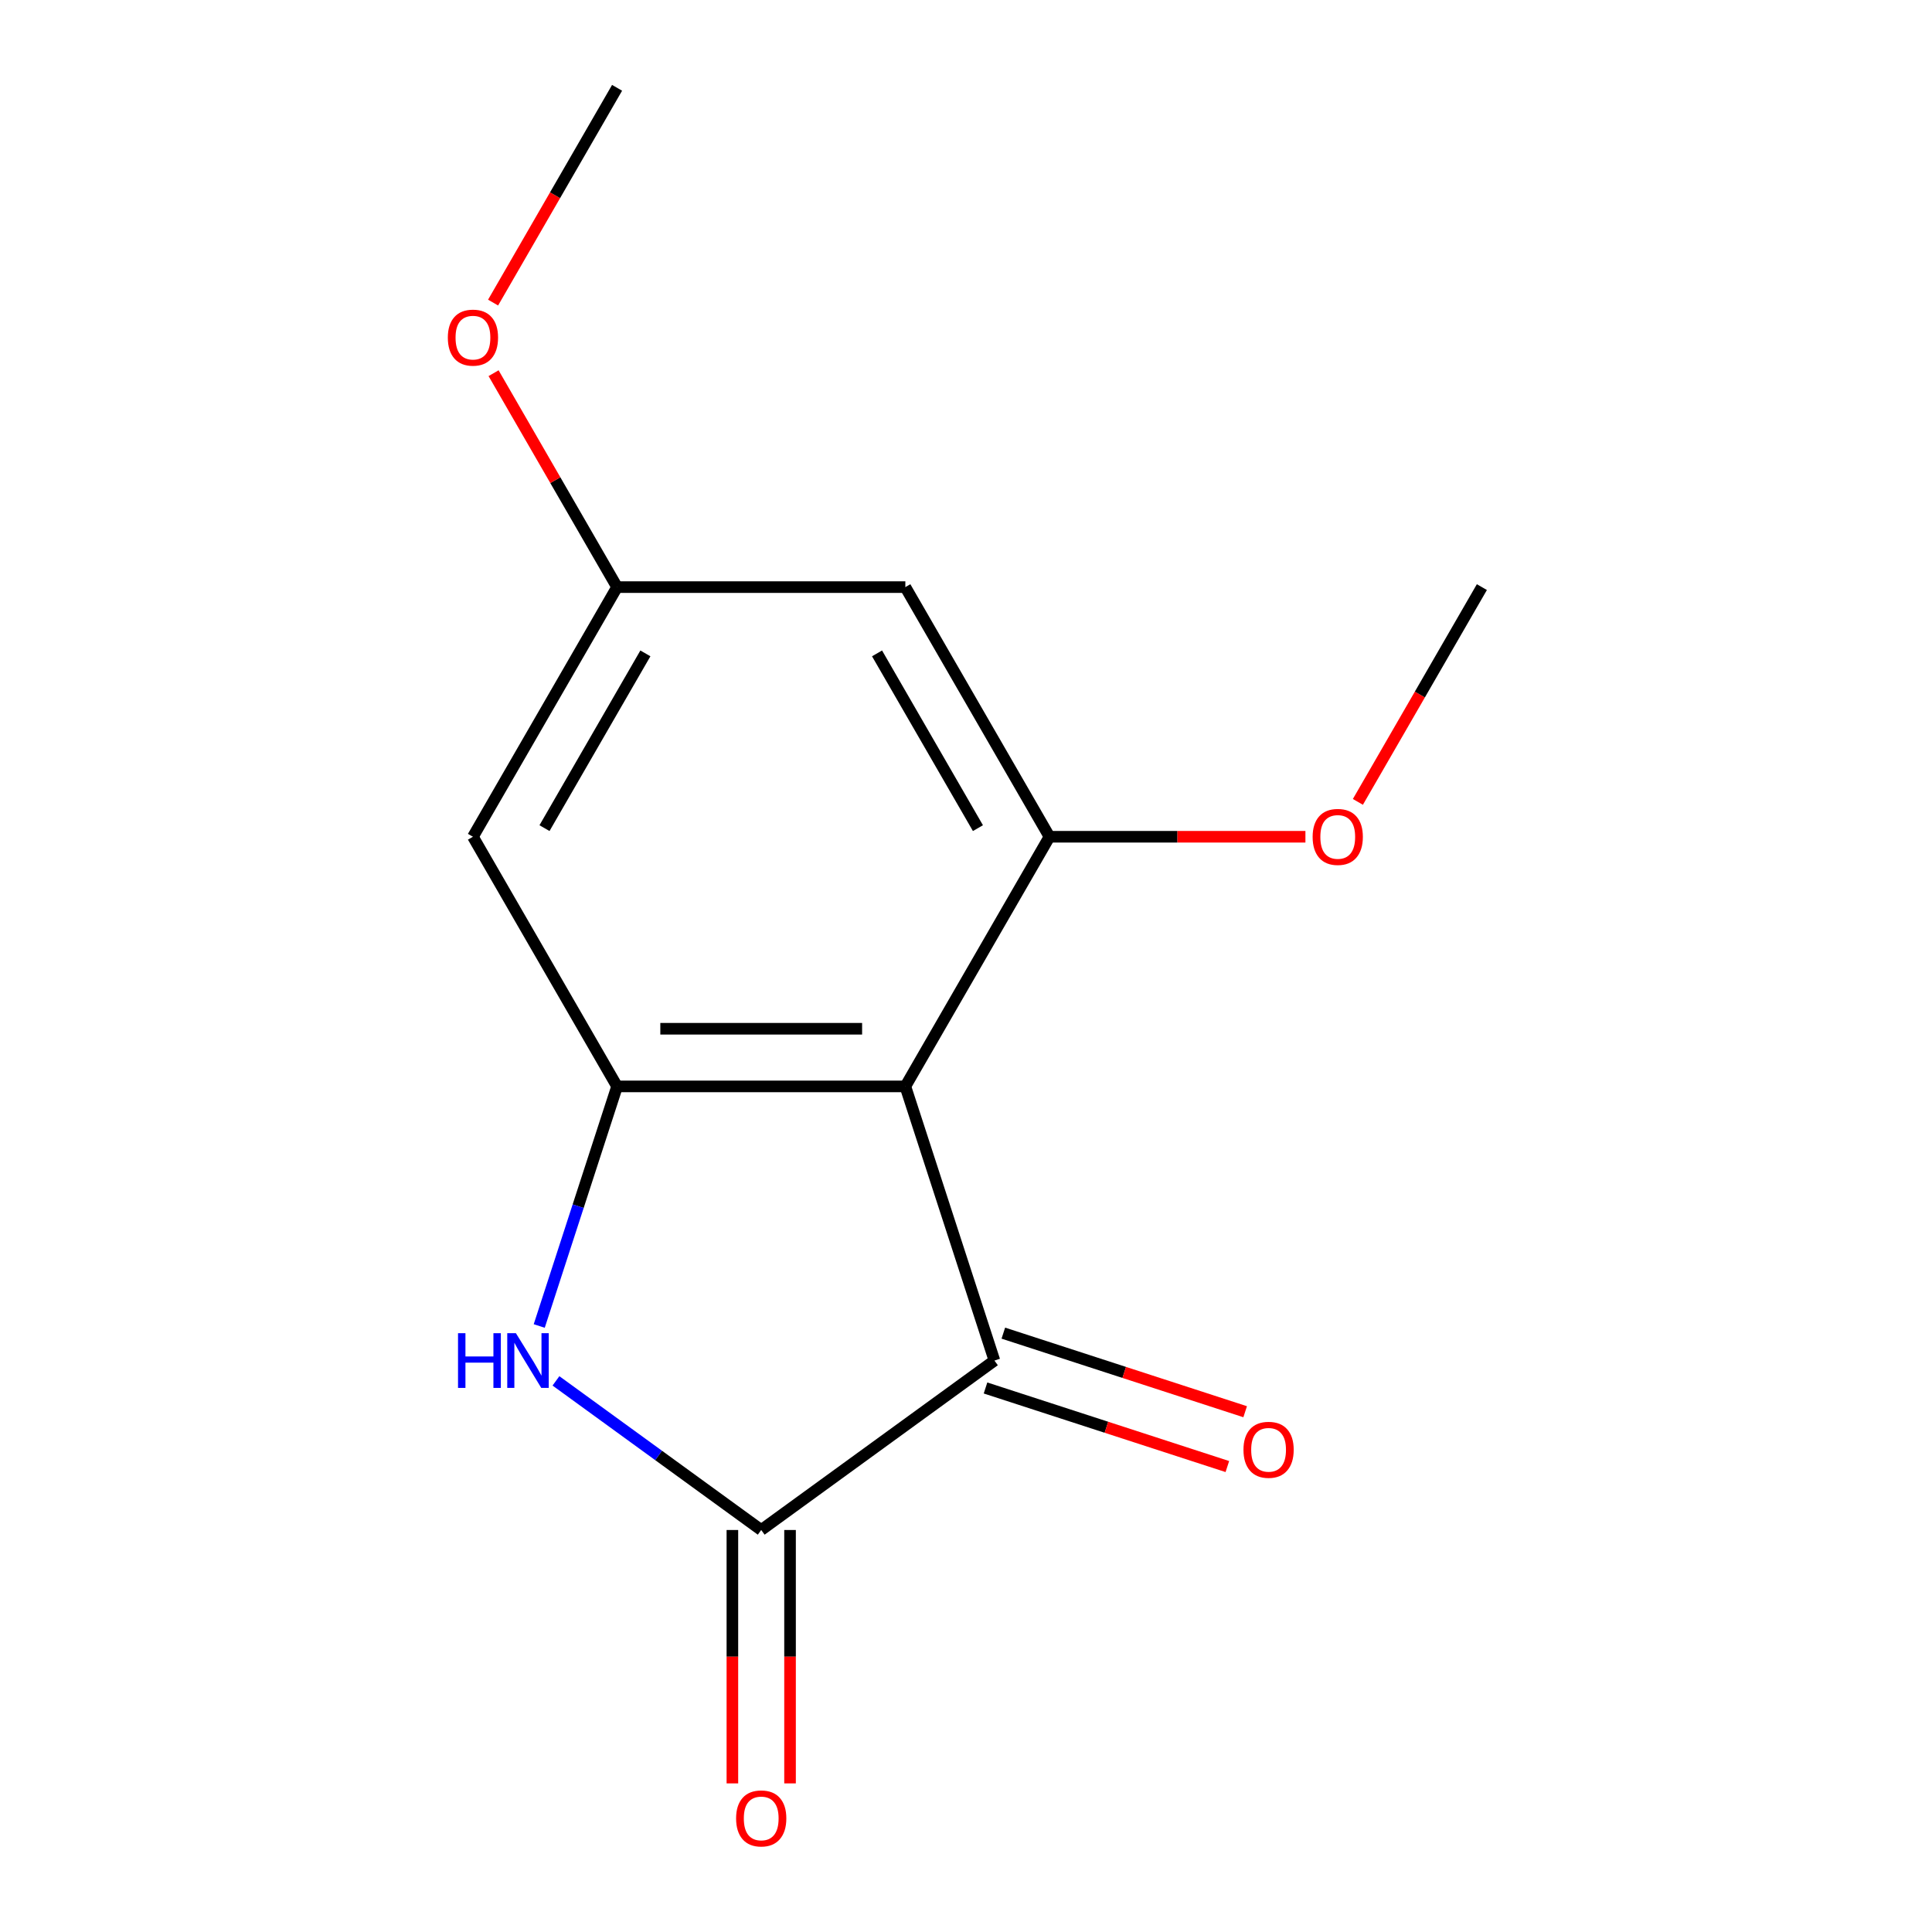 <?xml version='1.0' encoding='iso-8859-1'?>
<svg version='1.1' baseProfile='full'
              xmlns='http://www.w3.org/2000/svg'
                      xmlns:rdkit='http://www.rdkit.org/xml'
                      xmlns:xlink='http://www.w3.org/1999/xlink'
                  xml:space='preserve'
width='1000px' height='1000px' viewBox='0 0 1000 1000'>
<!-- END OF HEADER -->
<rect style='opacity:1.0;fill:#FFFFFF;stroke:none' width='1000' height='1000' x='0' y='0'> </rect>
<path class='bond-1' d='M 468.606,562.32 L 319.4,562.32' style='fill:none;fill-rule:evenodd;stroke:#000000;stroke-width:6px;stroke-linecap:butt;stroke-linejoin:miter;stroke-opacity:1' />
<path class='bond-1' d='M 446.225,532.478 L 341.781,532.478' style='fill:none;fill-rule:evenodd;stroke:#000000;stroke-width:6px;stroke-linecap:butt;stroke-linejoin:miter;stroke-opacity:1' />
<path class='bond-3' d='M 468.606,562.32 L 514.714,704.223' style='fill:none;fill-rule:evenodd;stroke:#000000;stroke-width:6px;stroke-linecap:butt;stroke-linejoin:miter;stroke-opacity:1' />
<path class='bond-4' d='M 468.606,562.32 L 543.209,433.103' style='fill:none;fill-rule:evenodd;stroke:#000000;stroke-width:6px;stroke-linecap:butt;stroke-linejoin:miter;stroke-opacity:1' />
<path class='bond-0' d='M 394.003,791.924 L 514.714,704.223' style='fill:none;fill-rule:evenodd;stroke:#000000;stroke-width:6px;stroke-linecap:butt;stroke-linejoin:miter;stroke-opacity:1' />
<path class='bond-8' d='M 379.083,791.924 L 379.083,857.502' style='fill:none;fill-rule:evenodd;stroke:#000000;stroke-width:6px;stroke-linecap:butt;stroke-linejoin:miter;stroke-opacity:1' />
<path class='bond-8' d='M 379.083,857.502 L 379.083,923.08' style='fill:none;fill-rule:evenodd;stroke:#FF0000;stroke-width:6px;stroke-linecap:butt;stroke-linejoin:miter;stroke-opacity:1' />
<path class='bond-8' d='M 408.924,791.924 L 408.924,857.502' style='fill:none;fill-rule:evenodd;stroke:#000000;stroke-width:6px;stroke-linecap:butt;stroke-linejoin:miter;stroke-opacity:1' />
<path class='bond-8' d='M 408.924,857.502 L 408.924,923.08' style='fill:none;fill-rule:evenodd;stroke:#FF0000;stroke-width:6px;stroke-linecap:butt;stroke-linejoin:miter;stroke-opacity:1' />
<path class='bond-14' d='M 394.003,791.924 L 340.883,753.33' style='fill:none;fill-rule:evenodd;stroke:#000000;stroke-width:6px;stroke-linecap:butt;stroke-linejoin:miter;stroke-opacity:1' />
<path class='bond-14' d='M 340.883,753.33 L 287.763,714.736' style='fill:none;fill-rule:evenodd;stroke:#0000FF;stroke-width:6px;stroke-linecap:butt;stroke-linejoin:miter;stroke-opacity:1' />
<path class='bond-2' d='M 319.4,562.32 L 299.253,624.326' style='fill:none;fill-rule:evenodd;stroke:#000000;stroke-width:6px;stroke-linecap:butt;stroke-linejoin:miter;stroke-opacity:1' />
<path class='bond-2' d='M 299.253,624.326 L 279.106,686.333' style='fill:none;fill-rule:evenodd;stroke:#0000FF;stroke-width:6px;stroke-linecap:butt;stroke-linejoin:miter;stroke-opacity:1' />
<path class='bond-5' d='M 319.4,562.32 L 244.797,433.103' style='fill:none;fill-rule:evenodd;stroke:#000000;stroke-width:6px;stroke-linecap:butt;stroke-linejoin:miter;stroke-opacity:1' />
<path class='bond-9' d='M 510.103,718.413 L 572.689,738.749' style='fill:none;fill-rule:evenodd;stroke:#000000;stroke-width:6px;stroke-linecap:butt;stroke-linejoin:miter;stroke-opacity:1' />
<path class='bond-9' d='M 572.689,738.749 L 635.276,759.085' style='fill:none;fill-rule:evenodd;stroke:#FF0000;stroke-width:6px;stroke-linecap:butt;stroke-linejoin:miter;stroke-opacity:1' />
<path class='bond-9' d='M 519.324,690.033 L 581.911,710.368' style='fill:none;fill-rule:evenodd;stroke:#000000;stroke-width:6px;stroke-linecap:butt;stroke-linejoin:miter;stroke-opacity:1' />
<path class='bond-9' d='M 581.911,710.368 L 644.497,730.704' style='fill:none;fill-rule:evenodd;stroke:#FF0000;stroke-width:6px;stroke-linecap:butt;stroke-linejoin:miter;stroke-opacity:1' />
<path class='bond-6' d='M 543.209,433.103 L 468.606,303.887' style='fill:none;fill-rule:evenodd;stroke:#000000;stroke-width:6px;stroke-linecap:butt;stroke-linejoin:miter;stroke-opacity:1' />
<path class='bond-6' d='M 506.176,428.641 L 453.954,338.19' style='fill:none;fill-rule:evenodd;stroke:#000000;stroke-width:6px;stroke-linecap:butt;stroke-linejoin:miter;stroke-opacity:1' />
<path class='bond-10' d='M 543.209,433.103 L 609.447,433.103' style='fill:none;fill-rule:evenodd;stroke:#000000;stroke-width:6px;stroke-linecap:butt;stroke-linejoin:miter;stroke-opacity:1' />
<path class='bond-10' d='M 609.447,433.103 L 675.685,433.103' style='fill:none;fill-rule:evenodd;stroke:#FF0000;stroke-width:6px;stroke-linecap:butt;stroke-linejoin:miter;stroke-opacity:1' />
<path class='bond-15' d='M 244.797,433.103 L 319.4,303.887' style='fill:none;fill-rule:evenodd;stroke:#000000;stroke-width:6px;stroke-linecap:butt;stroke-linejoin:miter;stroke-opacity:1' />
<path class='bond-15' d='M 281.831,428.641 L 334.053,338.19' style='fill:none;fill-rule:evenodd;stroke:#000000;stroke-width:6px;stroke-linecap:butt;stroke-linejoin:miter;stroke-opacity:1' />
<path class='bond-7' d='M 468.606,303.887 L 319.4,303.887' style='fill:none;fill-rule:evenodd;stroke:#000000;stroke-width:6px;stroke-linecap:butt;stroke-linejoin:miter;stroke-opacity:1' />
<path class='bond-11' d='M 319.4,303.887 L 287.436,248.524' style='fill:none;fill-rule:evenodd;stroke:#000000;stroke-width:6px;stroke-linecap:butt;stroke-linejoin:miter;stroke-opacity:1' />
<path class='bond-11' d='M 287.436,248.524 L 255.472,193.161' style='fill:none;fill-rule:evenodd;stroke:#FF0000;stroke-width:6px;stroke-linecap:butt;stroke-linejoin:miter;stroke-opacity:1' />
<path class='bond-12' d='M 702.837,415.053 L 734.928,359.47' style='fill:none;fill-rule:evenodd;stroke:#FF0000;stroke-width:6px;stroke-linecap:butt;stroke-linejoin:miter;stroke-opacity:1' />
<path class='bond-12' d='M 734.928,359.47 L 767.018,303.887' style='fill:none;fill-rule:evenodd;stroke:#000000;stroke-width:6px;stroke-linecap:butt;stroke-linejoin:miter;stroke-opacity:1' />
<path class='bond-13' d='M 255.218,156.621 L 287.309,101.038' style='fill:none;fill-rule:evenodd;stroke:#FF0000;stroke-width:6px;stroke-linecap:butt;stroke-linejoin:miter;stroke-opacity:1' />
<path class='bond-13' d='M 287.309,101.038 L 319.4,45.455' style='fill:none;fill-rule:evenodd;stroke:#000000;stroke-width:6px;stroke-linecap:butt;stroke-linejoin:miter;stroke-opacity:1' />
<path  class='atom-3' d='M 237.073 690.063
L 240.913 690.063
L 240.913 702.103
L 255.393 702.103
L 255.393 690.063
L 259.233 690.063
L 259.233 718.383
L 255.393 718.383
L 255.393 705.303
L 240.913 705.303
L 240.913 718.383
L 237.073 718.383
L 237.073 690.063
' fill='#0000FF'/>
<path  class='atom-3' d='M 267.033 690.063
L 276.313 705.063
Q 277.233 706.543, 278.713 709.223
Q 280.193 711.903, 280.273 712.063
L 280.273 690.063
L 284.033 690.063
L 284.033 718.383
L 280.153 718.383
L 270.193 701.983
Q 269.033 700.063, 267.793 697.863
Q 266.593 695.663, 266.233 694.983
L 266.233 718.383
L 262.553 718.383
L 262.553 690.063
L 267.033 690.063
' fill='#0000FF'/>
<path  class='atom-9' d='M 381.003 941.21
Q 381.003 934.41, 384.363 930.61
Q 387.723 926.81, 394.003 926.81
Q 400.283 926.81, 403.643 930.61
Q 407.003 934.41, 407.003 941.21
Q 407.003 948.09, 403.603 952.01
Q 400.203 955.89, 394.003 955.89
Q 387.763 955.89, 384.363 952.01
Q 381.003 948.13, 381.003 941.21
M 394.003 952.69
Q 398.323 952.69, 400.643 949.81
Q 403.003 946.89, 403.003 941.21
Q 403.003 935.65, 400.643 932.85
Q 398.323 930.01, 394.003 930.01
Q 389.683 930.01, 387.323 932.81
Q 385.003 935.61, 385.003 941.21
Q 385.003 946.93, 387.323 949.81
Q 389.683 952.69, 394.003 952.69
' fill='#FF0000'/>
<path  class='atom-10' d='M 643.617 750.41
Q 643.617 743.61, 646.977 739.81
Q 650.337 736.01, 656.617 736.01
Q 662.897 736.01, 666.257 739.81
Q 669.617 743.61, 669.617 750.41
Q 669.617 757.29, 666.217 761.21
Q 662.817 765.09, 656.617 765.09
Q 650.377 765.09, 646.977 761.21
Q 643.617 757.33, 643.617 750.41
M 656.617 761.89
Q 660.937 761.89, 663.257 759.01
Q 665.617 756.09, 665.617 750.41
Q 665.617 744.85, 663.257 742.05
Q 660.937 739.21, 656.617 739.21
Q 652.297 739.21, 649.937 742.01
Q 647.617 744.81, 647.617 750.41
Q 647.617 756.13, 649.937 759.01
Q 652.297 761.89, 656.617 761.89
' fill='#FF0000'/>
<path  class='atom-11' d='M 679.415 433.183
Q 679.415 426.383, 682.775 422.583
Q 686.135 418.783, 692.415 418.783
Q 698.695 418.783, 702.055 422.583
Q 705.415 426.383, 705.415 433.183
Q 705.415 440.063, 702.015 443.983
Q 698.615 447.863, 692.415 447.863
Q 686.175 447.863, 682.775 443.983
Q 679.415 440.103, 679.415 433.183
M 692.415 444.663
Q 696.735 444.663, 699.055 441.783
Q 701.415 438.863, 701.415 433.183
Q 701.415 427.623, 699.055 424.823
Q 696.735 421.983, 692.415 421.983
Q 688.095 421.983, 685.735 424.783
Q 683.415 427.583, 683.415 433.183
Q 683.415 438.903, 685.735 441.783
Q 688.095 444.663, 692.415 444.663
' fill='#FF0000'/>
<path  class='atom-12' d='M 231.797 174.751
Q 231.797 167.951, 235.157 164.151
Q 238.517 160.351, 244.797 160.351
Q 251.077 160.351, 254.437 164.151
Q 257.797 167.951, 257.797 174.751
Q 257.797 181.631, 254.397 185.551
Q 250.997 189.431, 244.797 189.431
Q 238.557 189.431, 235.157 185.551
Q 231.797 181.671, 231.797 174.751
M 244.797 186.231
Q 249.117 186.231, 251.437 183.351
Q 253.797 180.431, 253.797 174.751
Q 253.797 169.191, 251.437 166.391
Q 249.117 163.551, 244.797 163.551
Q 240.477 163.551, 238.117 166.351
Q 235.797 169.151, 235.797 174.751
Q 235.797 180.471, 238.117 183.351
Q 240.477 186.231, 244.797 186.231
' fill='#FF0000'/>
</svg>
